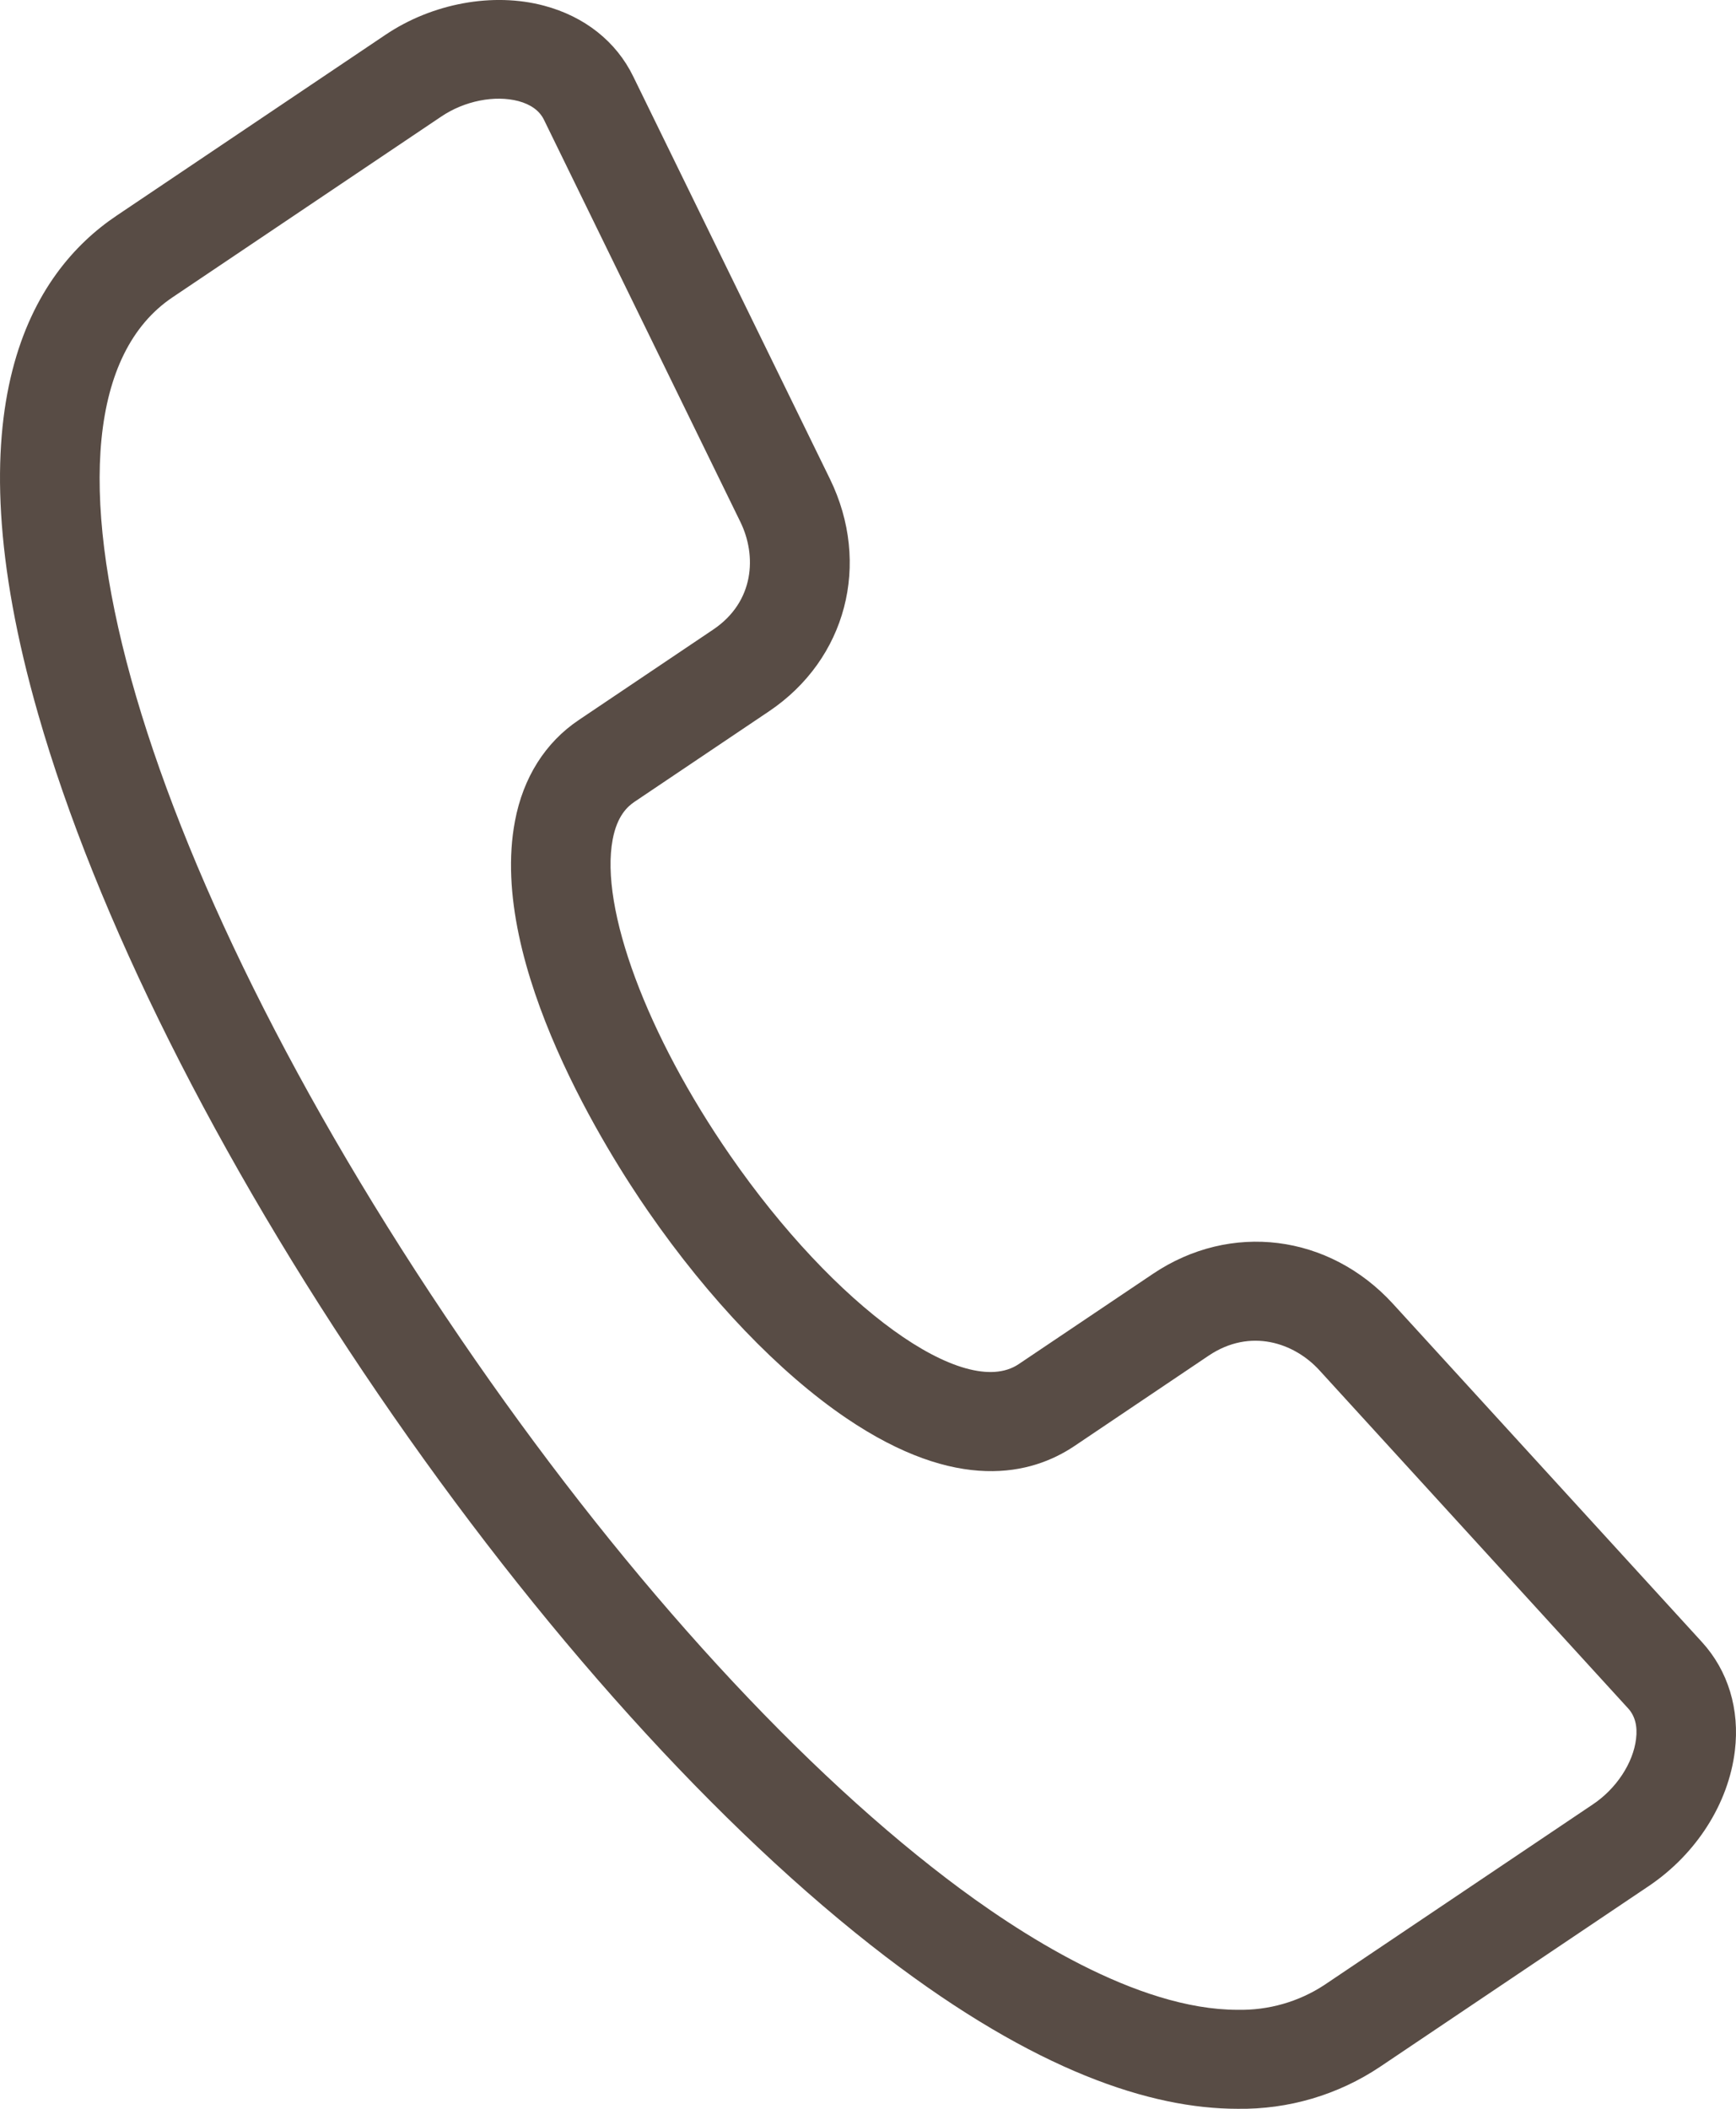 <svg width="14" height="17" viewBox="0 0 14 17" fill="none" xmlns="http://www.w3.org/2000/svg">
<path d="M11.234 10.511C10.719 9.948 9.924 9.848 9.298 10.269L8.215 10.997C7.778 11.291 6.734 10.536 5.888 9.314C5.216 8.344 4.836 7.321 4.941 6.767C4.977 6.577 5.06 6.502 5.118 6.463L6.202 5.734C6.825 5.315 7.027 4.545 6.693 3.861L5.107 0.617C4.97 0.335 4.715 0.133 4.388 0.046C3.977 -0.064 3.486 0.026 3.108 0.281L0.941 1.738C0.257 2.197 -0.407 3.268 0.308 5.758C0.775 7.387 1.749 9.333 3.05 11.238C4.348 13.138 5.801 14.748 7.142 15.773C8.351 16.696 9.281 17 9.981 17C10.39 17.006 10.791 16.888 11.13 16.661L13.297 15.204C13.68 14.946 13.94 14.539 13.991 14.113C14.031 13.78 13.937 13.469 13.725 13.237L11.234 10.511ZM13.194 14.018C13.171 14.212 13.035 14.419 12.847 14.545L10.68 16.002C10.473 16.138 10.229 16.207 9.981 16.202C9.166 16.202 8.21 15.584 7.632 15.142C6.356 14.168 4.965 12.623 3.715 10.792C1.058 6.901 0.059 3.293 1.391 2.397L3.558 0.94C3.746 0.813 3.99 0.765 4.181 0.815C4.281 0.842 4.35 0.892 4.386 0.964L5.971 4.208C6.103 4.478 6.086 4.85 5.752 5.075L4.668 5.804C4.398 5.985 4.219 6.268 4.153 6.619C3.932 7.78 4.919 9.321 5.227 9.765C5.717 10.474 6.284 11.065 6.823 11.431C7.719 12.039 8.319 11.889 8.665 11.657L9.748 10.928C10.084 10.703 10.438 10.825 10.64 11.046L13.13 13.772C13.185 13.832 13.207 13.915 13.194 14.018Z" fill="#584C45"/>
</svg>
